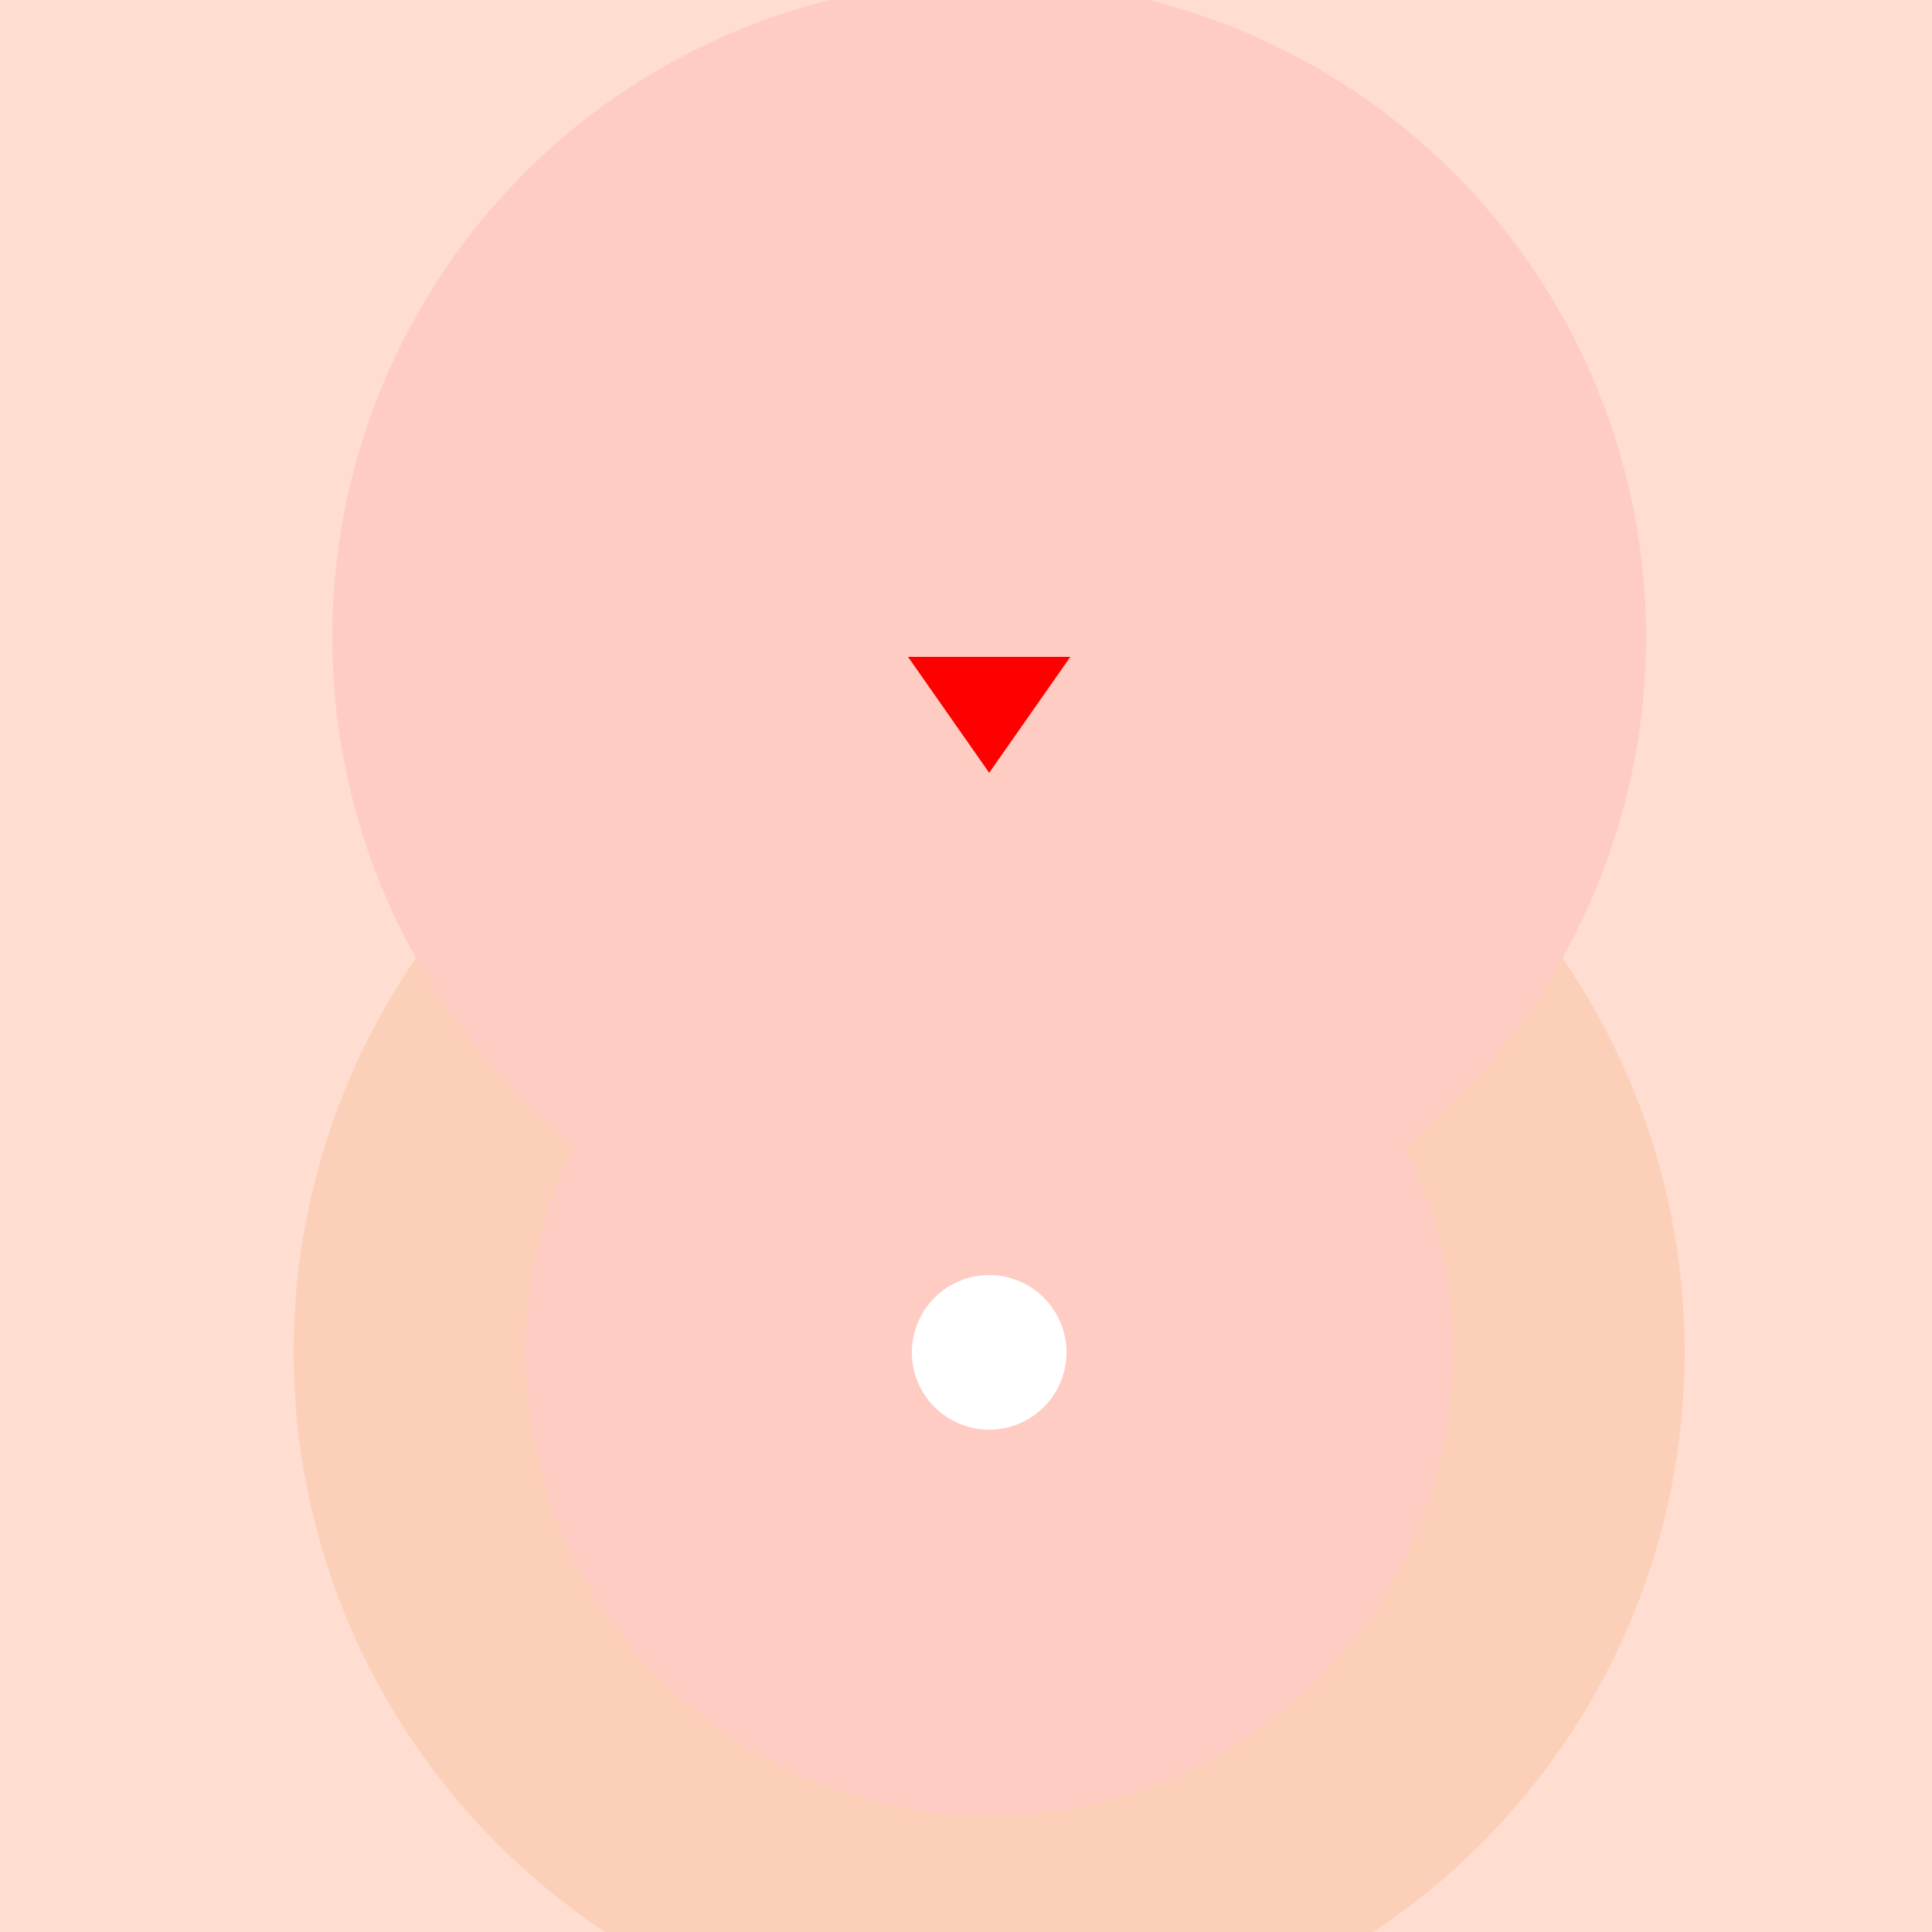 <!--

Generated by DrawGPT.
Free, open source, AI generated images in SVG, PNG, and HTML Canvas format.
https://drawgpt.ai

Created: 2024-01-02T17:07:18.937Z
Link: https://drawgpt.ai/prompt/146499/

-->
<svg xmlns="http://www.w3.org/2000/svg" xmlns:xlink="http://www.w3.org/1999/xlink" width="500" height="500"><defs/><g><rect fill="#FFDDD0" stroke="none" x="0" y="0" width="512" height="512"/><path fill="#FCD0B8" stroke="none" paint-order="stroke fill markers" d=" M 436 350 A 180 180 0 1 1 436 349.82"/><path fill="#FCD0B8" stroke="none" paint-order="stroke fill markers" d=" M 356 250 A 100 100 0 1 1 356 249.9"/><path fill="#FFFFFF" stroke="none" paint-order="stroke fill markers" d=" M 236 230 A 20 20 0 1 1 236 229.98 L 316 230 A 20 20 0 1 1 316 229.98"/><path fill="#FFCCC4" stroke="none" paint-order="stroke fill markers" d=" M 306 300 A 50 50 0 0 1 206 300"/><path fill="#FFCCC4" stroke="none" paint-order="stroke fill markers" d=" M 236 290 A 30 30 0 1 1 236 289.97 L 336 290 A 30 30 0 1 1 336 289.97"/><path fill="#FFCCC4" stroke="none" paint-order="stroke fill markers" d=" M 426 165 A 170 170 0 1 1 426 164.83"/><path fill="#FFCCC4" stroke="none" paint-order="stroke fill markers" d=" M 256 0 L 200 100 L 256 100 L 312 100 Z"/><path fill="#FF0000" stroke="none" paint-order="stroke fill markers" d=" M 235 170 L 277 170 L 256 200 Z"/><path fill="#FFCCC4" stroke="none" paint-order="stroke fill markers" d=" M 376 350 A 120 120 0 1 1 376 349.88"/><path fill="#FFFFFF" stroke="none" paint-order="stroke fill markers" d=" M 276 350 A 20 20 0 1 1 276 349.98"/></g></svg>